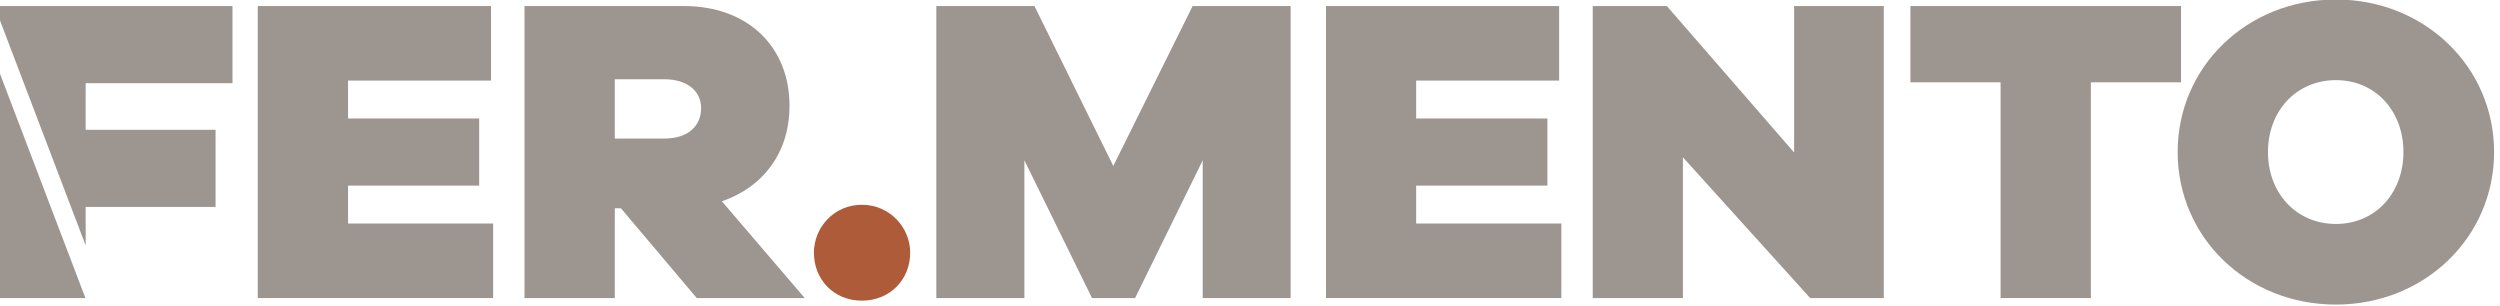 <svg xmlns="http://www.w3.org/2000/svg" xmlns:xlink="http://www.w3.org/1999/xlink" xmlns:serif="http://www.serif.com/" width="100%" height="100%" viewBox="0 0 1864 228" xml:space="preserve" style="fill-rule:evenodd;clip-rule:evenodd;stroke-linejoin:round;stroke-miterlimit:2;">    <g transform="matrix(1,0,0,1,-5814.56,-9544.1)">        <g transform="matrix(1,0,0,1,5506.08,8415.26)">            <g transform="matrix(3.352,0,0,3.352,-2165.59,-3261.61)">                <g transform="matrix(0.277,0,0,0.277,-2312.1,479.681)">                    <path d="M11007.9,3003.78L11007.9,3001.68L11198.2,3001.68L11198.2,3063.62L11080.3,3063.62L11080.3,3101.07L11184.6,3101.07L11184.6,3163.01L11080.3,3163.01L11080.3,3193.9L11007.9,3003.78ZM11080.1,3236.15L11007.9,3236.15L11007.9,3046.62L11080.1,3236.15Z" style="fill:rgb(157,149,144);"></path>                </g>                <g transform="matrix(0.277,0,0,0.277,-2312.1,479.681)">                    <path d="M11407.5,3176.31L11291,3176.31L11291,3145.86L11396.3,3145.86L11396.3,3091.97L11291,3091.97L11291,3061.52L11405.8,3061.52L11405.8,3001.68L11218.5,3001.68L11218.5,3236.15L11407.5,3236.15L11407.5,3176.31Z" style="fill:rgb(157,149,144);fill-rule:nonzero;"></path>                </g>                <g transform="matrix(0.277,0,0,0.277,-2312.1,479.681)">                    <path d="M11657.7,3236.15L11591.2,3158.46C11624.8,3146.91 11645.5,3118.91 11645.5,3081.82C11645.5,3033.87 11611.5,3001.68 11560.8,3001.68L11432.7,3001.68L11432.7,3236.15L11505.2,3236.15L11505.2,3164.06L11510.1,3164.06L11571,3236.15L11657.7,3236.15ZM11505.2,3060.47L11545.1,3060.47C11563.3,3060.47 11574.5,3069.92 11574.5,3083.57C11574.5,3098.62 11563.3,3108.07 11545.1,3108.07L11505.2,3108.07L11505.2,3060.47Z" style="fill:rgb(157,149,144);fill-rule:nonzero;"></path>                </g>                <g transform="matrix(0.277,0,0,0.277,-2312.1,479.681)">                    <path d="M11703.6,3161.26C11681.2,3161.26 11665.1,3179.46 11665.1,3199.75C11665.1,3221.45 11681.2,3238.25 11703.6,3238.25C11726,3238.25 11742.4,3221.45 11742.4,3199.75C11742.4,3179.46 11726,3161.26 11703.6,3161.26Z" style="fill:rgb(174,91,57);fill-rule:nonzero;"></path>                </g>                <g transform="matrix(0.277,0,0,0.277,-2312.1,479.681)">                    <path d="M12047.9,3001.68L11969.2,3001.68L11905.5,3130.11L11842.2,3001.68L11763.4,3001.68L11763.4,3236.15L11834.1,3236.15L11834.1,3125.56L11888.4,3236.15L11923,3236.15L11977.3,3125.56L11977.3,3236.15L12047.9,3236.15L12047.9,3001.68Z" style="fill:rgb(157,149,144);fill-rule:nonzero;"></path>                </g>                <g transform="matrix(0.277,0,0,0.277,-2312.1,479.681)">                    <path d="M12265.3,3176.31L12148.7,3176.31L12148.7,3145.86L12254.1,3145.86L12254.1,3091.97L12148.7,3091.97L12148.7,3061.52L12263.5,3061.52L12263.5,3001.68L12076.3,3001.68L12076.3,3236.15L12265.3,3236.15L12265.3,3176.31Z" style="fill:rgb(157,149,144);fill-rule:nonzero;"></path>                </g>                <g transform="matrix(0.277,0,0,0.277,-2312.1,479.681)">                    <path d="M12524.2,3001.68L12452.2,3001.68L12452.2,3119.26L12350,3001.68L12290.5,3001.68L12290.5,3236.15L12362.9,3236.15L12362.9,3123.11L12465.1,3236.15L12524.2,3236.15L12524.2,3001.68Z" style="fill:rgb(157,149,144);fill-rule:nonzero;"></path>                </g>                <g transform="matrix(0.277,0,0,0.277,-2312.1,479.681)">                    <path d="M12762.9,3062.92L12762.9,3001.68L12545.6,3001.68L12545.6,3062.92L12618,3062.92L12618,3236.15L12690.5,3236.15L12690.5,3062.92L12762.9,3062.92Z" style="fill:rgb(157,149,144);fill-rule:nonzero;"></path>                </g>                <g transform="matrix(0.277,0,0,0.277,-2315.37,479.681)">                    <path d="M12899.1,2996.43C12827.7,2996.43 12772,3050.32 12772,3118.91C12772,3187.51 12827.7,3241.4 12899.1,3241.4C12970.1,3241.4 13026.1,3187.51 13026.1,3118.91C13026.1,3050.32 12970.1,2996.43 12899.1,2996.43ZM12899.1,3176.66C12867.2,3176.66 12844.5,3151.81 12844.5,3118.91C12844.5,3086.02 12867.2,3061.17 12899.1,3061.17C12930.9,3061.17 12953.3,3086.02 12953.3,3118.91C12953.3,3151.81 12930.9,3176.66 12899.1,3176.66Z" style="fill:rgb(157,149,144);fill-rule:nonzero;"></path>                </g>            </g>        </g>    </g></svg>